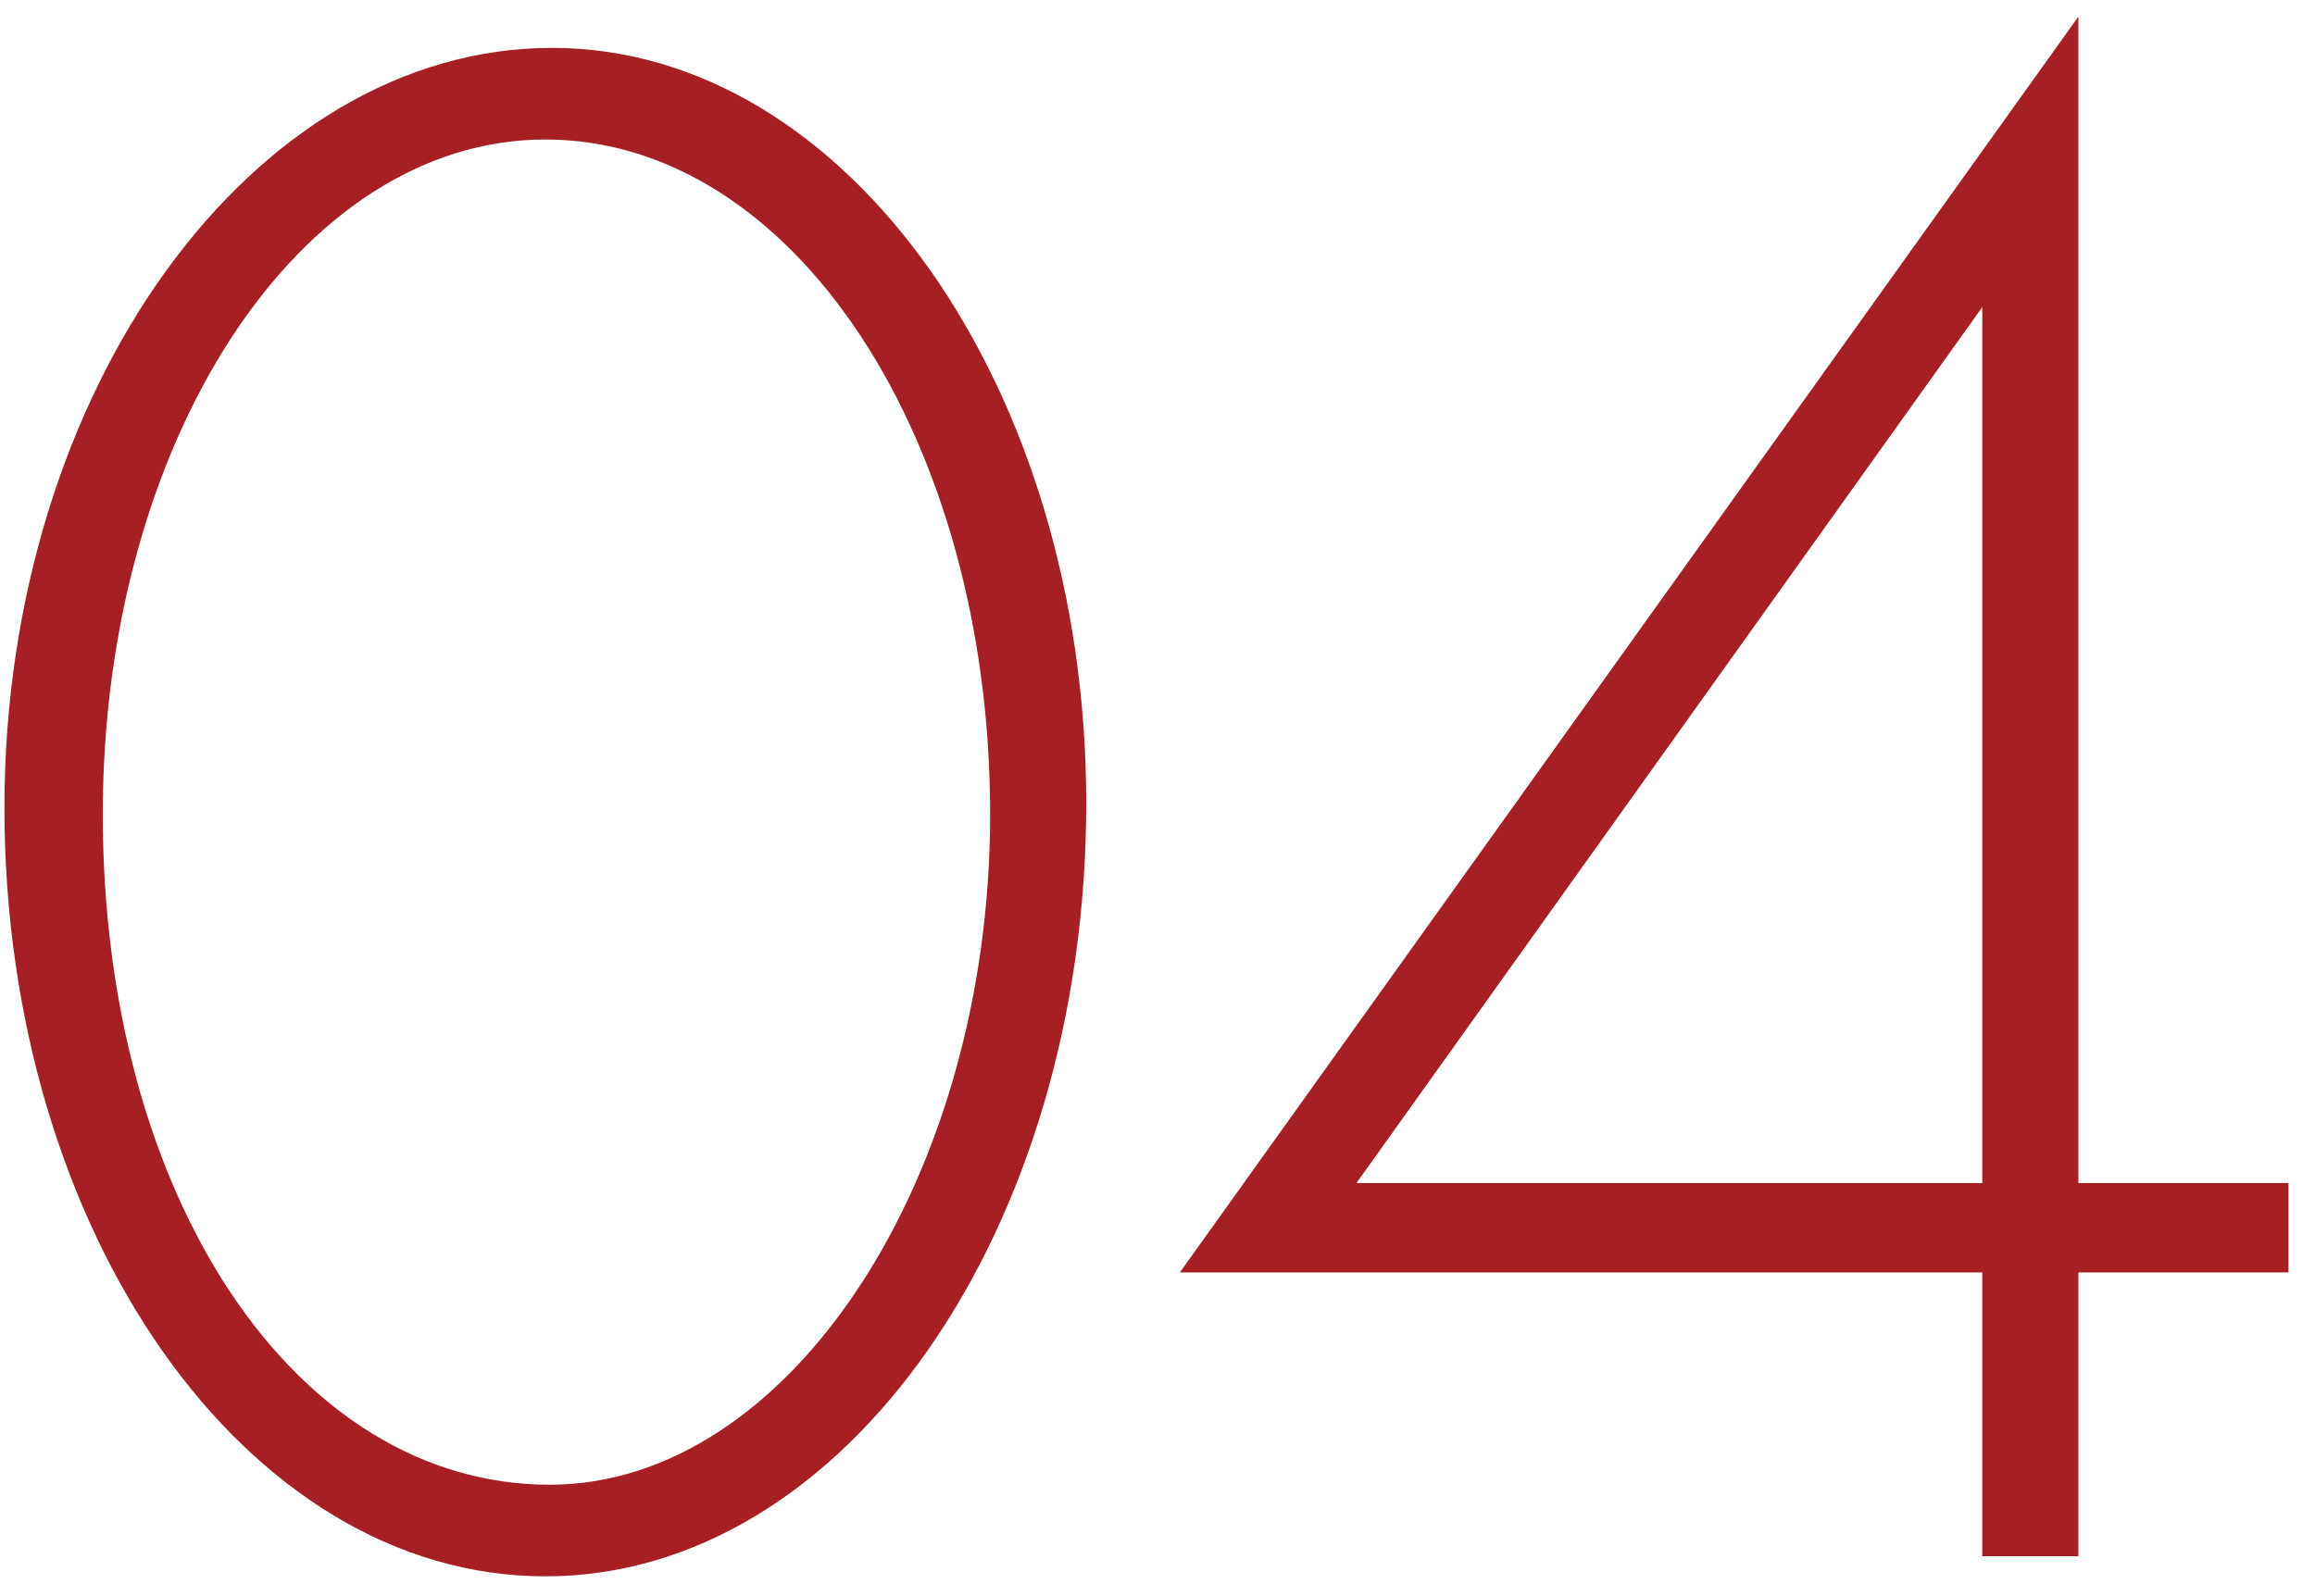 <svg width="58" height="40" viewBox="0 0 58 40" fill="none" xmlns="http://www.w3.org/2000/svg">
<path d="M13.831 1.2C6.327 1.2 0.111 9.768 0.111 20.24C0.111 30.88 6.159 39.504 13.663 39.504C21.167 39.504 27.215 30.824 27.215 20.128C27.215 9.712 21.223 1.2 13.831 1.2ZM13.663 3.496C19.879 3.496 24.807 11 24.807 20.408C24.807 29.536 19.767 37.208 13.775 37.208C7.391 37.208 2.575 29.984 2.575 20.408C2.575 11.056 7.503 3.496 13.663 3.496ZM52.072 29.648V0.416L29.56 31.888H49.664V39H52.072V31.888H57.336V29.648H52.072ZM49.664 29.648H33.984L49.664 7.696V29.648Z" fill="#A51F24"/>
</svg>
